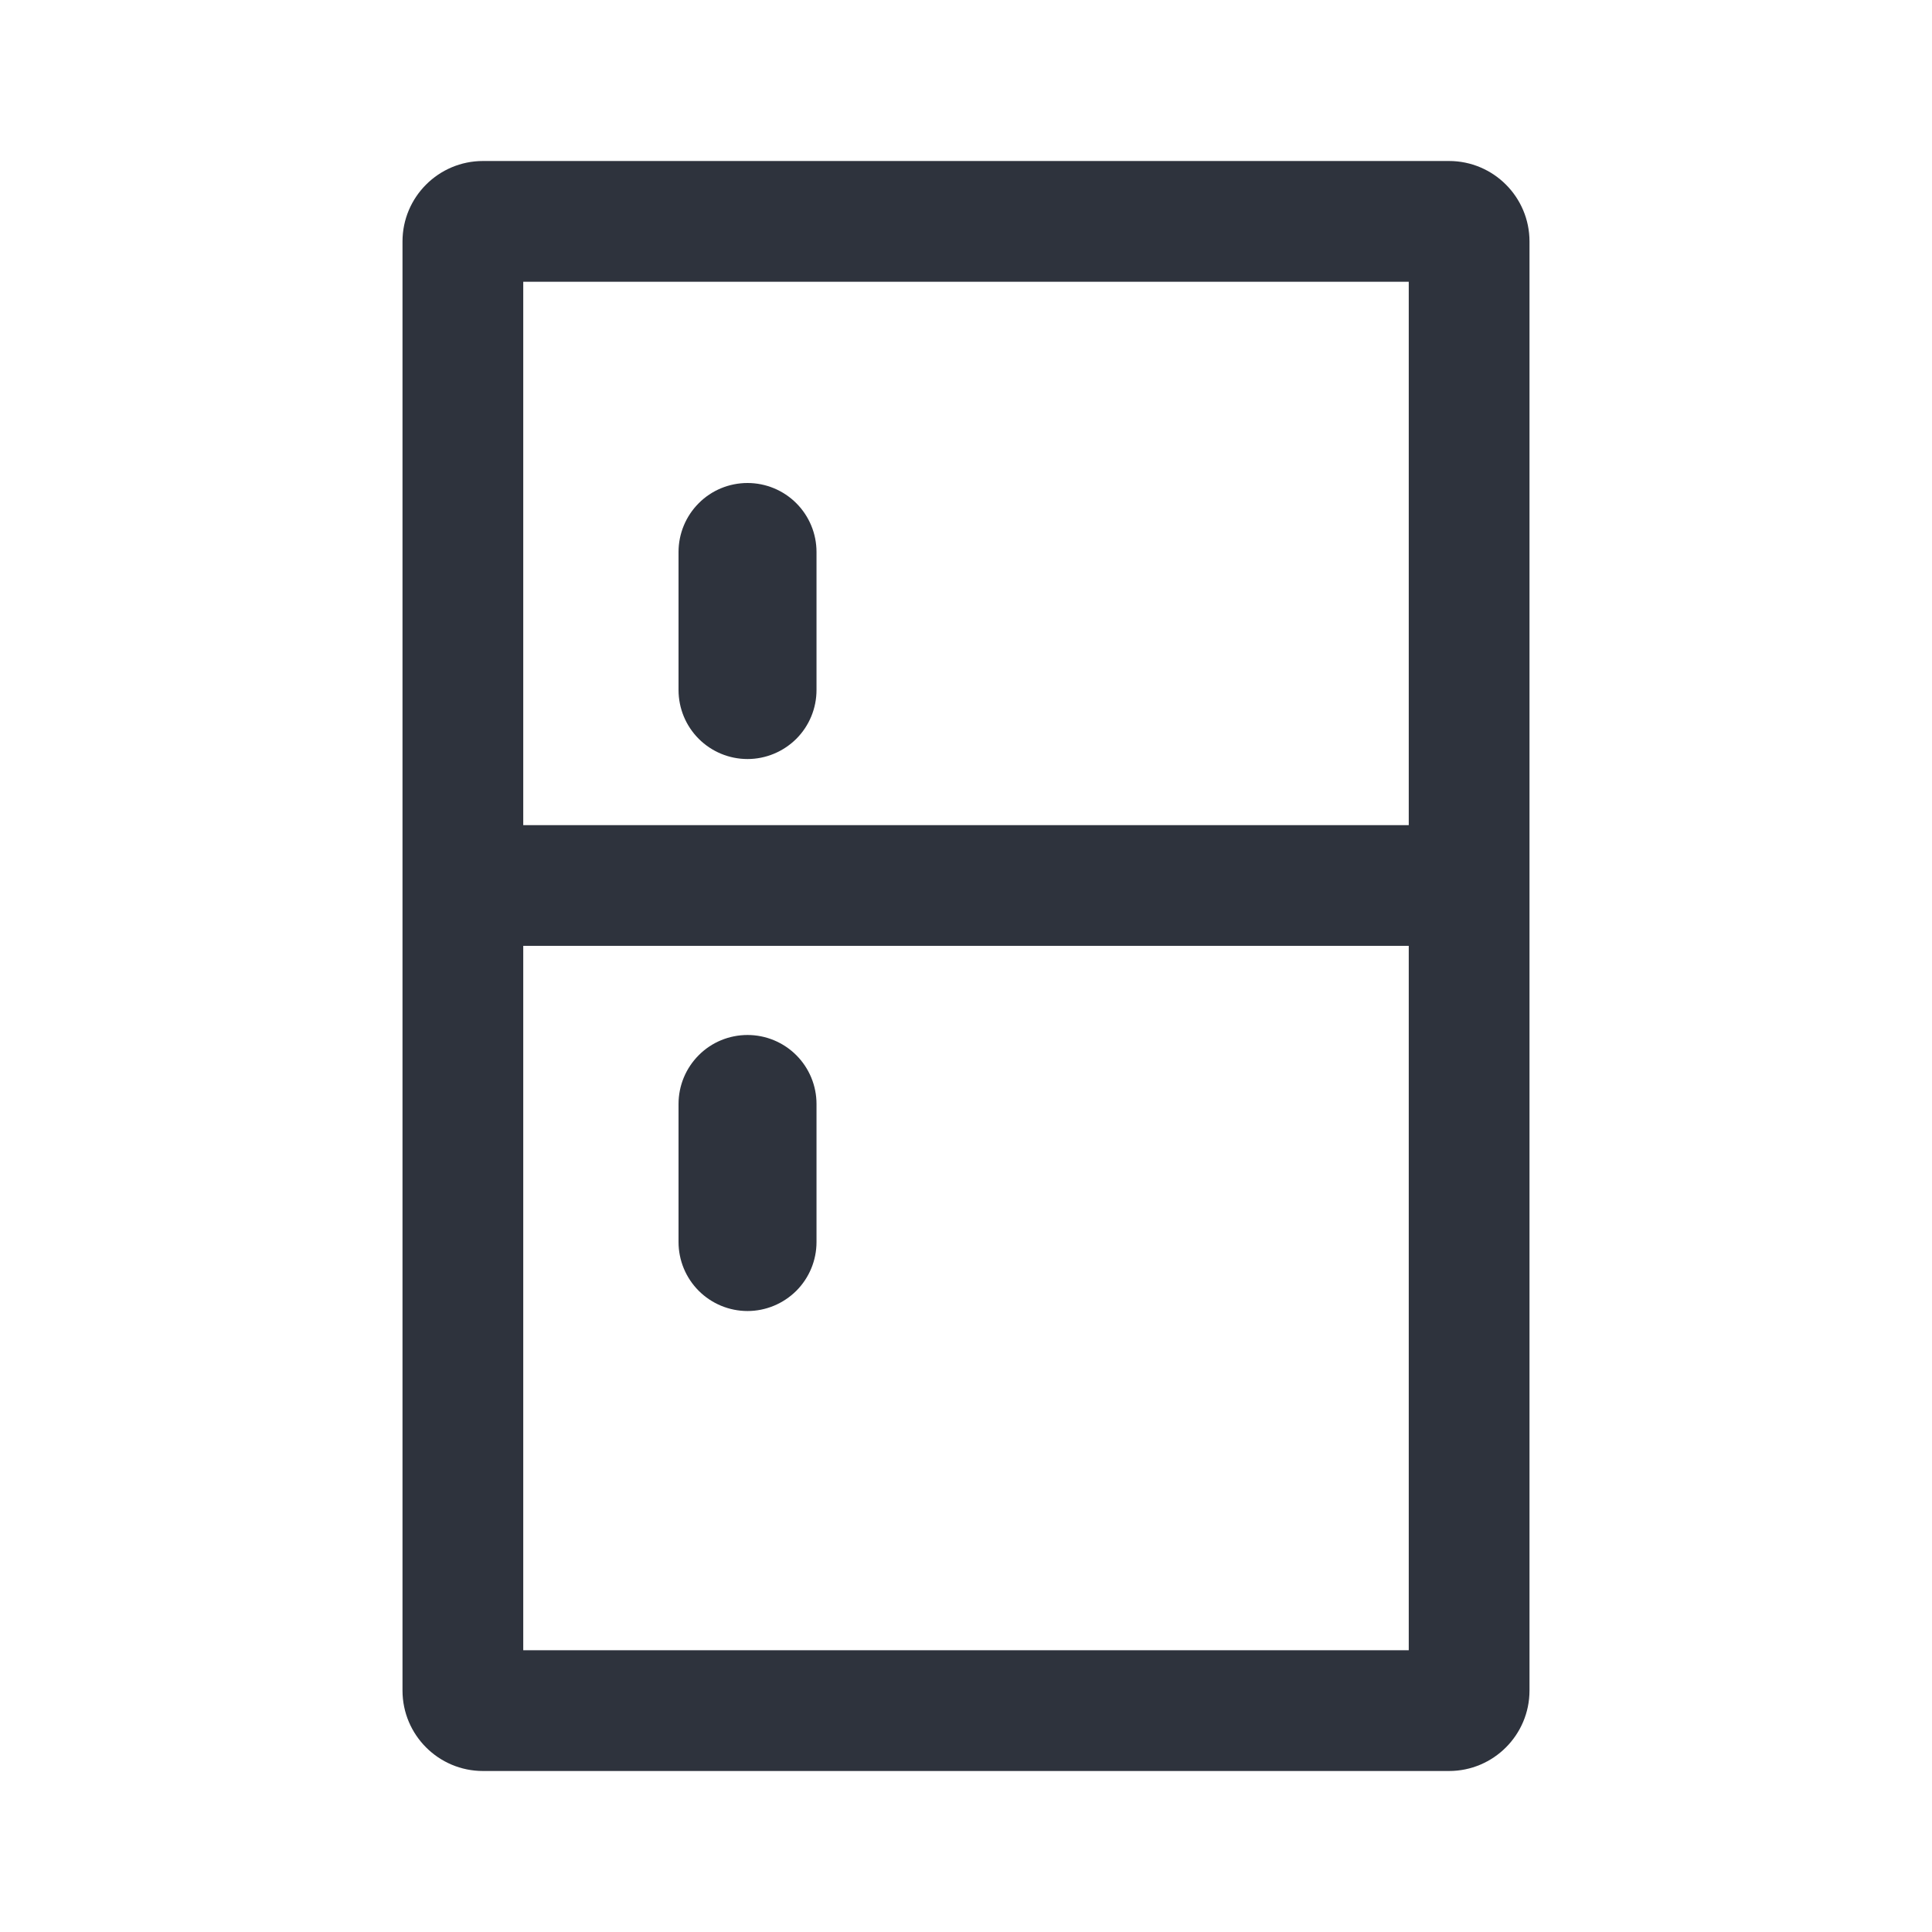 <svg width="24" height="24" viewBox="0 0 24 24" fill="none" xmlns="http://www.w3.org/2000/svg">
<path fill-rule="evenodd" clip-rule="evenodd" d="M17.5 10.25H6.5V3.5H17.5V10.25ZM6 2C5.448 2 5 2.448 5 3V21C5 21.552 5.448 22 6 22H18C18.552 22 19 21.552 19 21V3C19 2.448 18.552 2 18 2H6ZM6.5 11.75H17.5V20.5H6.5V11.75ZM8.429 6.857C8.429 6.63 8.519 6.412 8.68 6.251C8.84 6.09 9.058 6 9.286 6C9.513 6 9.731 6.09 9.892 6.251C10.053 6.412 10.143 6.63 10.143 6.857V8.571C10.143 8.799 10.053 9.017 9.892 9.178C9.731 9.338 9.513 9.429 9.286 9.429C9.058 9.429 8.84 9.338 8.68 9.178C8.519 9.017 8.429 8.799 8.429 8.571V6.857ZM9.286 12.857C9.058 12.857 8.84 12.947 8.68 13.108C8.519 13.269 8.429 13.487 8.429 13.714V15.429C8.429 15.656 8.519 15.874 8.68 16.035C8.84 16.195 9.058 16.286 9.286 16.286C9.513 16.286 9.731 16.195 9.892 16.035C10.053 15.874 10.143 15.656 10.143 15.429V13.714C10.143 13.487 10.053 13.269 9.892 13.108C9.731 12.947 9.513 12.857 9.286 12.857Z" fill="#2E333D"/>
</svg>
